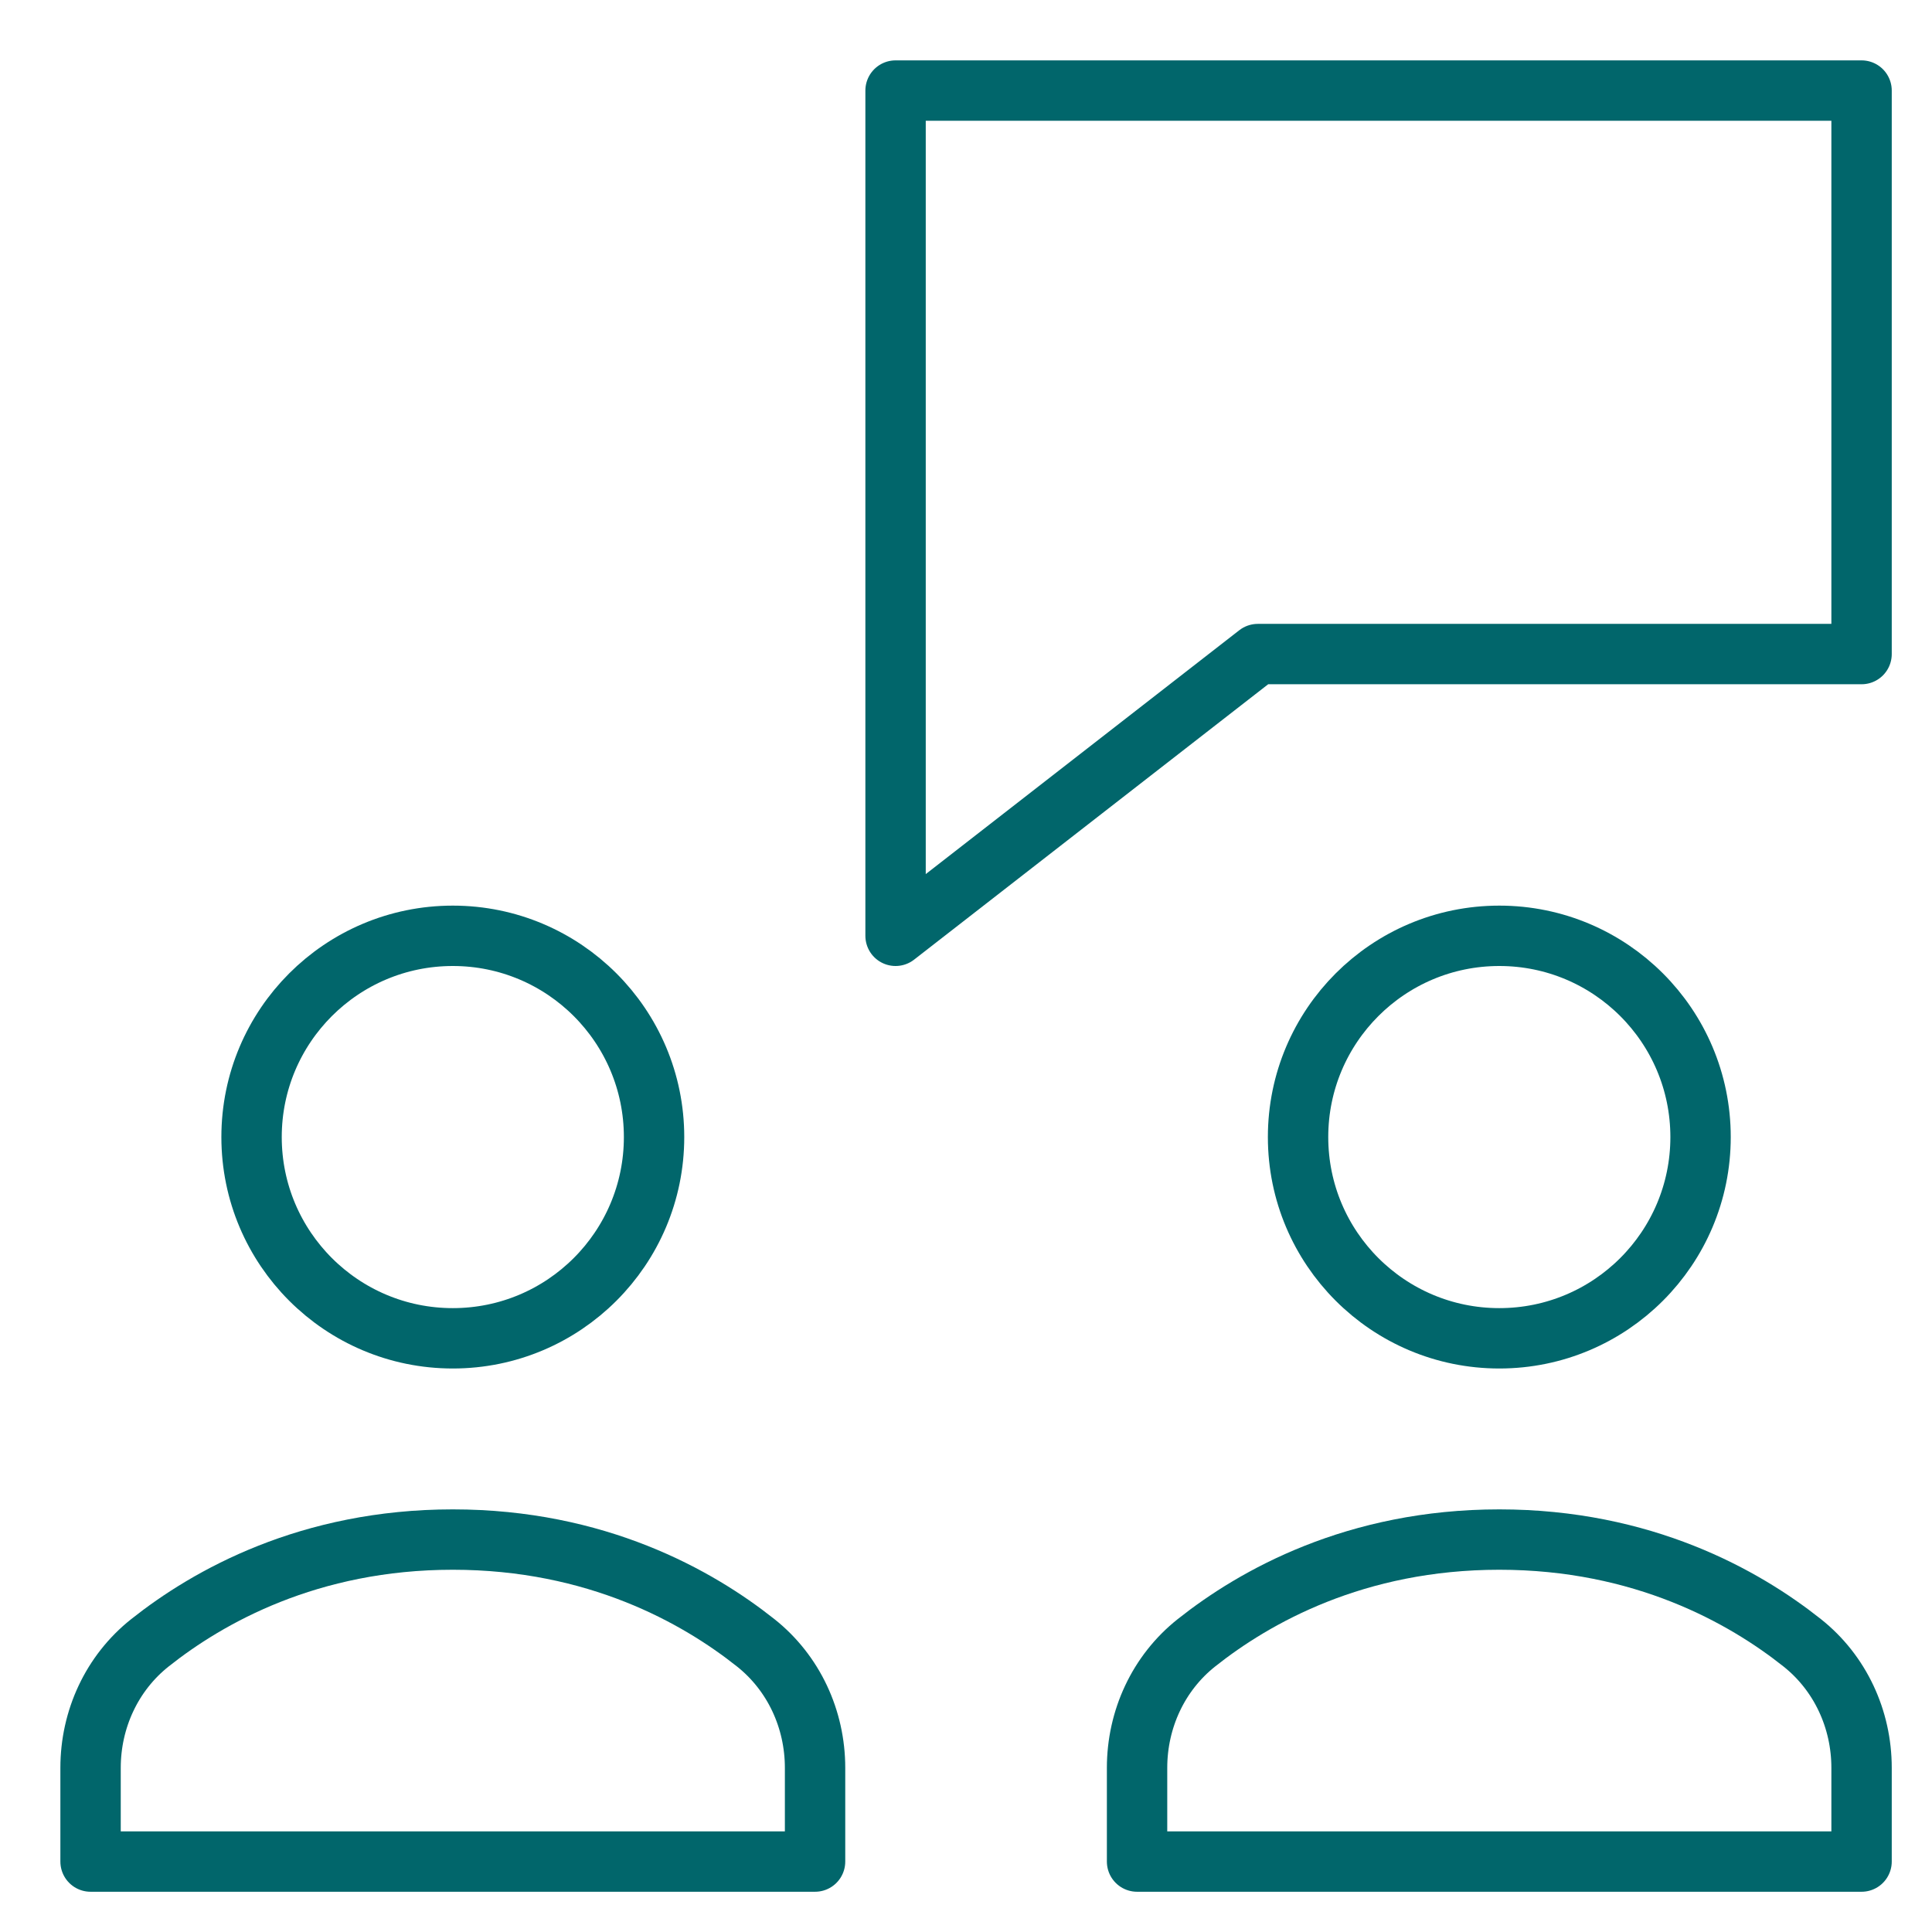 <svg xmlns="http://www.w3.org/2000/svg" height="48" width="48" viewBox="0 0 48 48"><title>users meeting</title><g stroke-linecap="round" transform="translate(0.25 0.25)" fill="#01666B" stroke-linejoin="round" class="nc-icon-wrapper"><polygon data-color="color-2" fill="none" stroke="#01666B" stroke-width="1.5" points=" 46,2 22,2 22,23 31,16 46,16 "></polygon> <path fill="none" stroke="#01666B" stroke-width="1.5" d="M20,43.672 c0-1.208-0.529-2.357-1.476-3.108C17.078,39.416,14.57,38,11,38s-6.078,1.416-7.524,2.564C2.529,41.315,2,42.464,2,43.672V46h18 V43.672z"></path> <circle fill="none" stroke="#01666B" stroke-width="1.5" cx="11" cy="28" r="5"></circle> <path fill="none" stroke="#01666B" stroke-width="1.5" d="M46,43.672 c0-1.208-0.529-2.357-1.476-3.108C43.078,39.416,40.57,38,37,38s-6.078,1.416-7.524,2.564C28.529,41.315,28,42.464,28,43.672V46h18 V43.672z"></path> <circle fill="none" stroke="#01666B" stroke-width="1.5" cx="37" cy="28" r="5"></circle></g></svg>